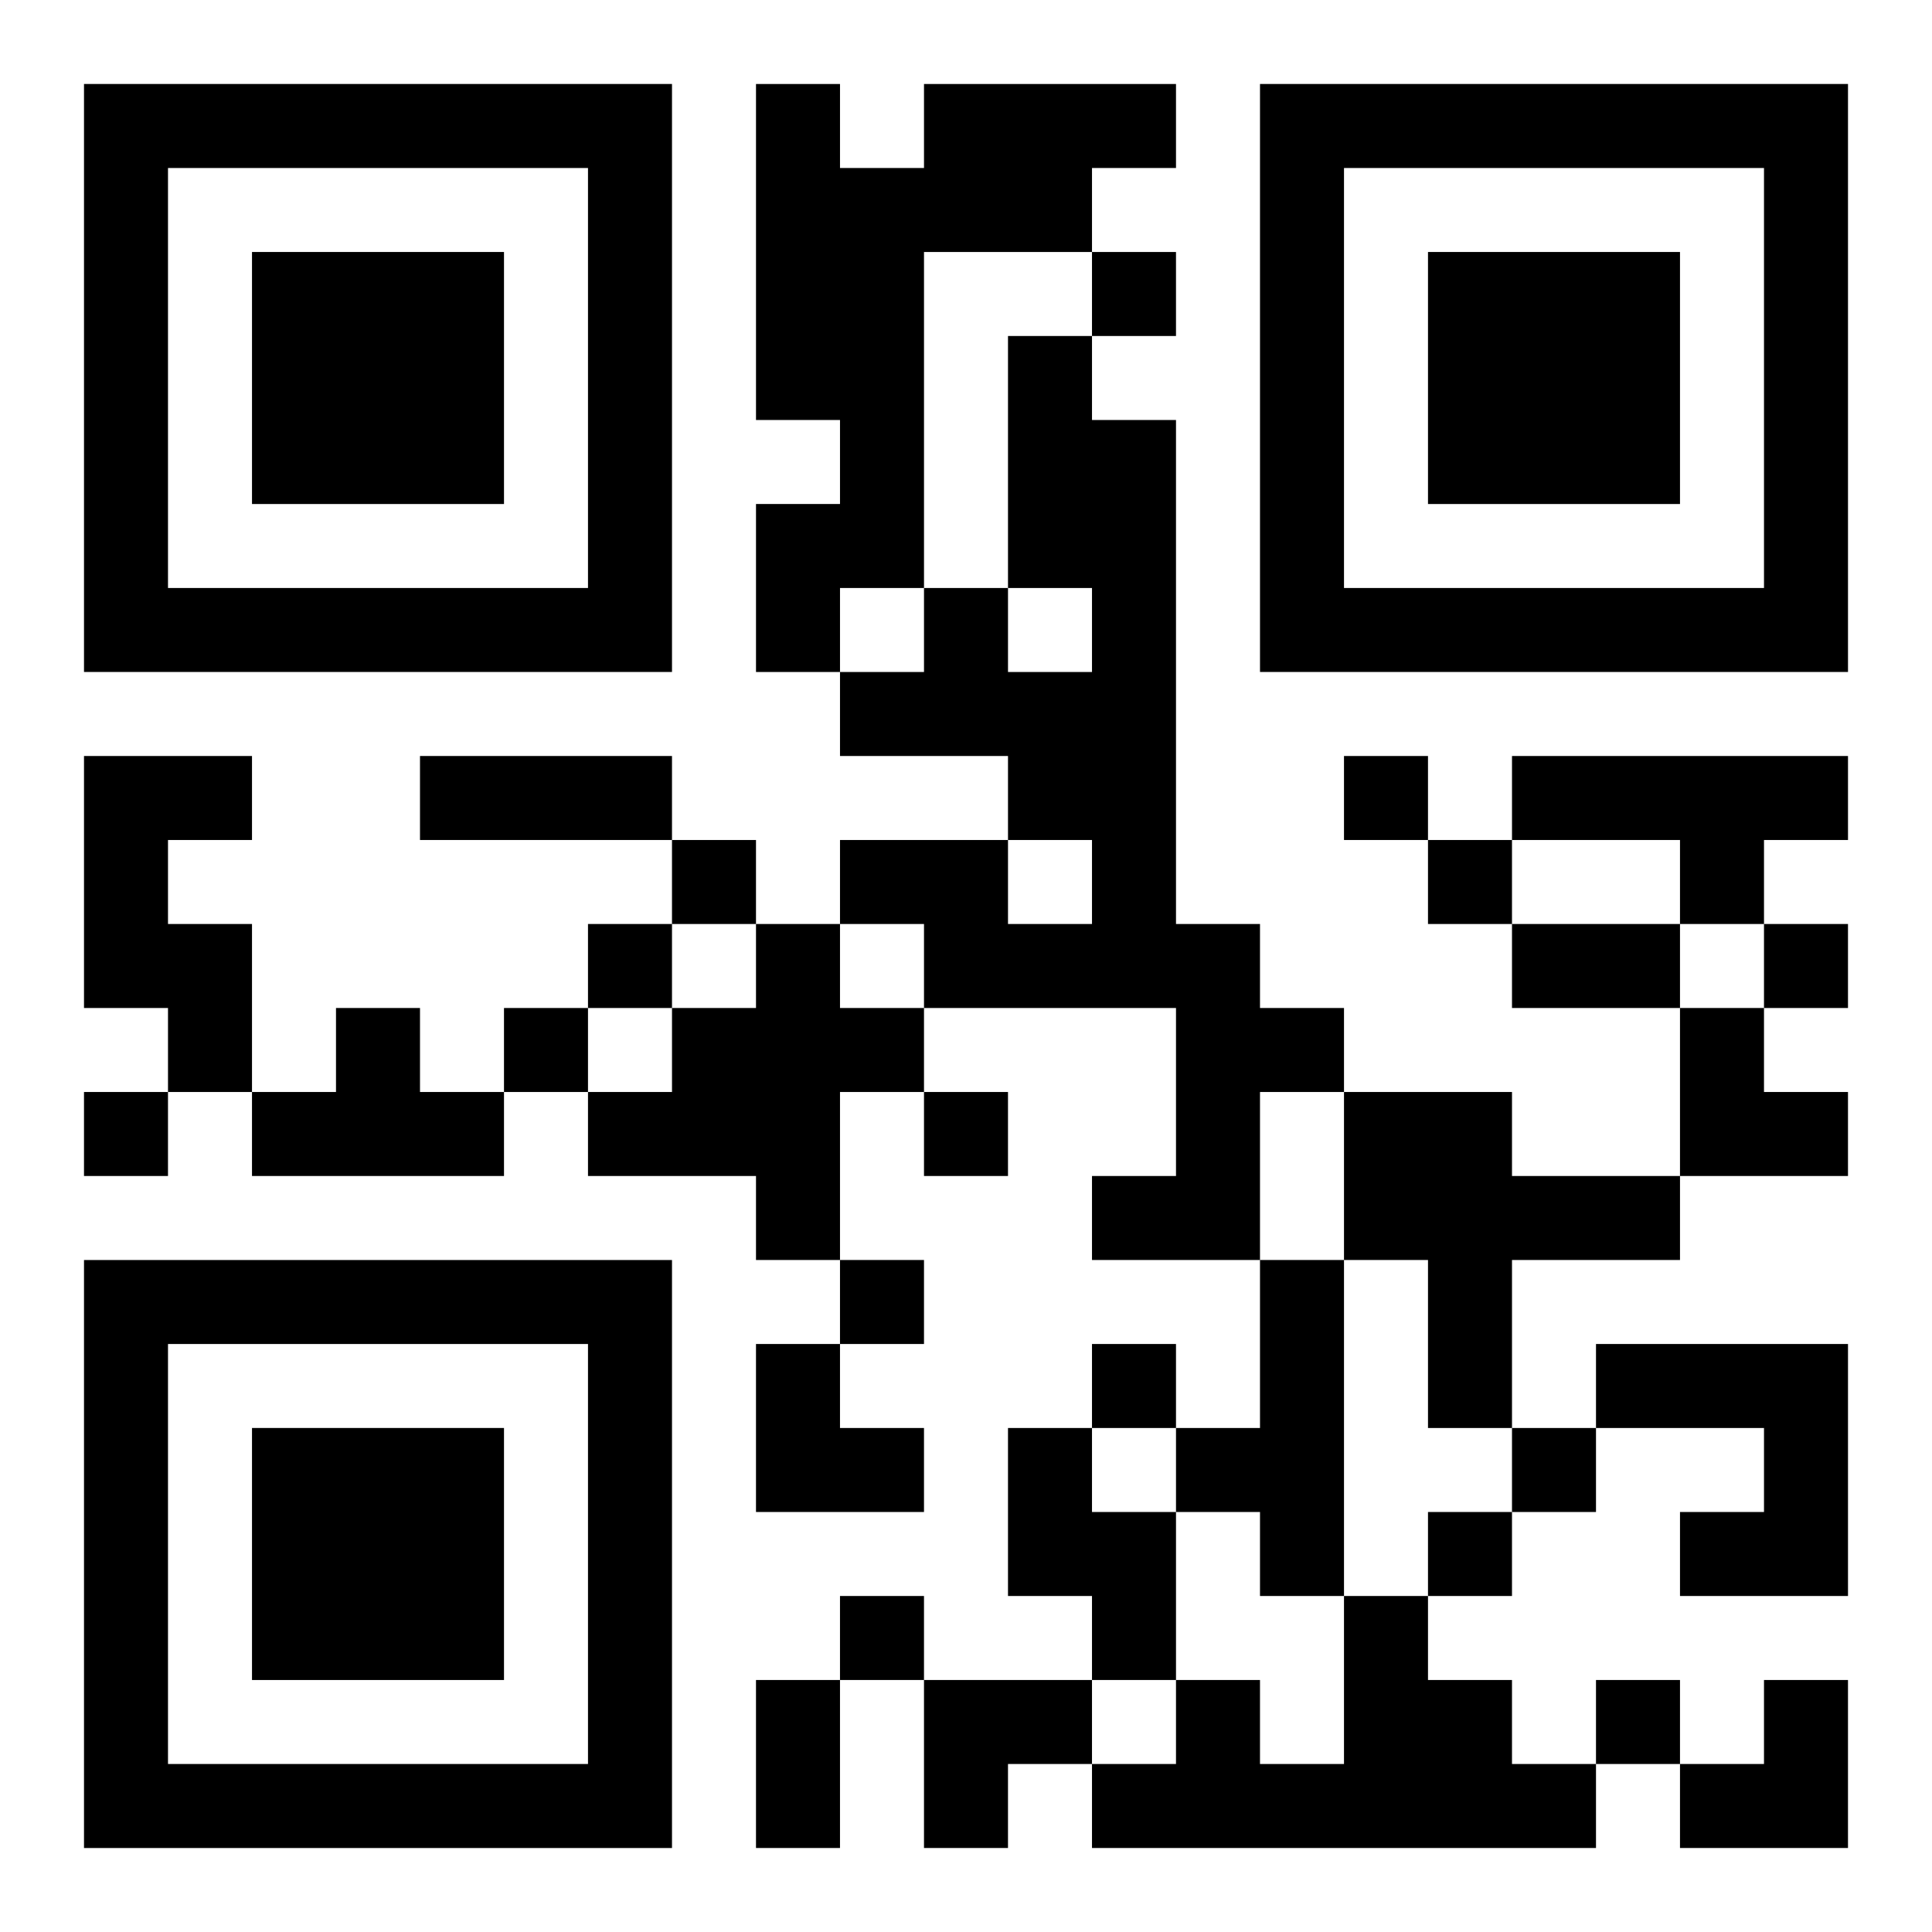 <?xml version="1.0" encoding="UTF-8"?>
<svg width="250" height="250" baseProfile="full" version="1.1" viewBox="-1 -1 23 23" xmlns="http://www.w3.org/2000/svg" xmlns:xlink="http://www.w3.org/1999/xlink"><symbol id="a"><path d="m0 7v7h7v-7h-7zm1 1h5v5h-5v-5zm1 1v3h3v-3h-3z"/></symbol><use y="-7" xlink:href="#a"/><use y="7" xlink:href="#a"/><use x="14" y="-7" xlink:href="#a"/><path d="m10 0h3v1h-1v1h-2v4h-1v1h-1v-2h1v-1h-1v-4h1v1h1v-1m1 3h1v1h1v6h1v1h1v1h-1v2h-2v-1h1v-2h-3v-1h-1v-1h2v1h1v-1h-1v-1h-2v-1h1v-1h1v1h1v-1h-1v-3m-11 5h2v1h-1v1h1v2h-1v-1h-1v-3m17 0h4v1h-1v1h-1v-1h-2v-1m-9 2h1v1h1v1h-1v2h-1v-1h-2v-1h1v-1h1v-1m-5 1h1v1h1v1h-3v-1h1v-1m12 1h2v1h2v1h-2v2h-1v-2h-1v-2m-1 2h1v4h-1v-1h-1v-1h1v-2m4 1h3v3h-2v-1h1v-1h-2v-1m-7 1h1v1h1v2h-1v-1h-1v-2m4 2h1v1h1v1h1v1h-6v-1h1v-1h1v1h1v-2m-3-16v1h1v-1h-1m3 6v1h1v-1h-1m-8 1v1h1v-1h-1m9 0v1h1v-1h-1m-10 1v1h1v-1h-1m14 0v1h1v-1h-1m-15 1v1h1v-1h-1m-5 1v1h1v-1h-1m10 0v1h1v-1h-1m-1 2v1h1v-1h-1m3 1v1h1v-1h-1m5 1v1h1v-1h-1m-1 1v1h1v-1h-1m-7 1v1h1v-1h-1m9 1v1h1v-1h-1m-14-11h3v1h-3v-1m13 2h2v1h-2v-1m-9 9h1v2h-1v-2m11-8h1v1h1v1h-2zm-11 4h1v1h1v1h-2zm2 4h2v1h-1v1h-1zm9 0m1 0h1v2h-2v-1h1z"/></svg>
